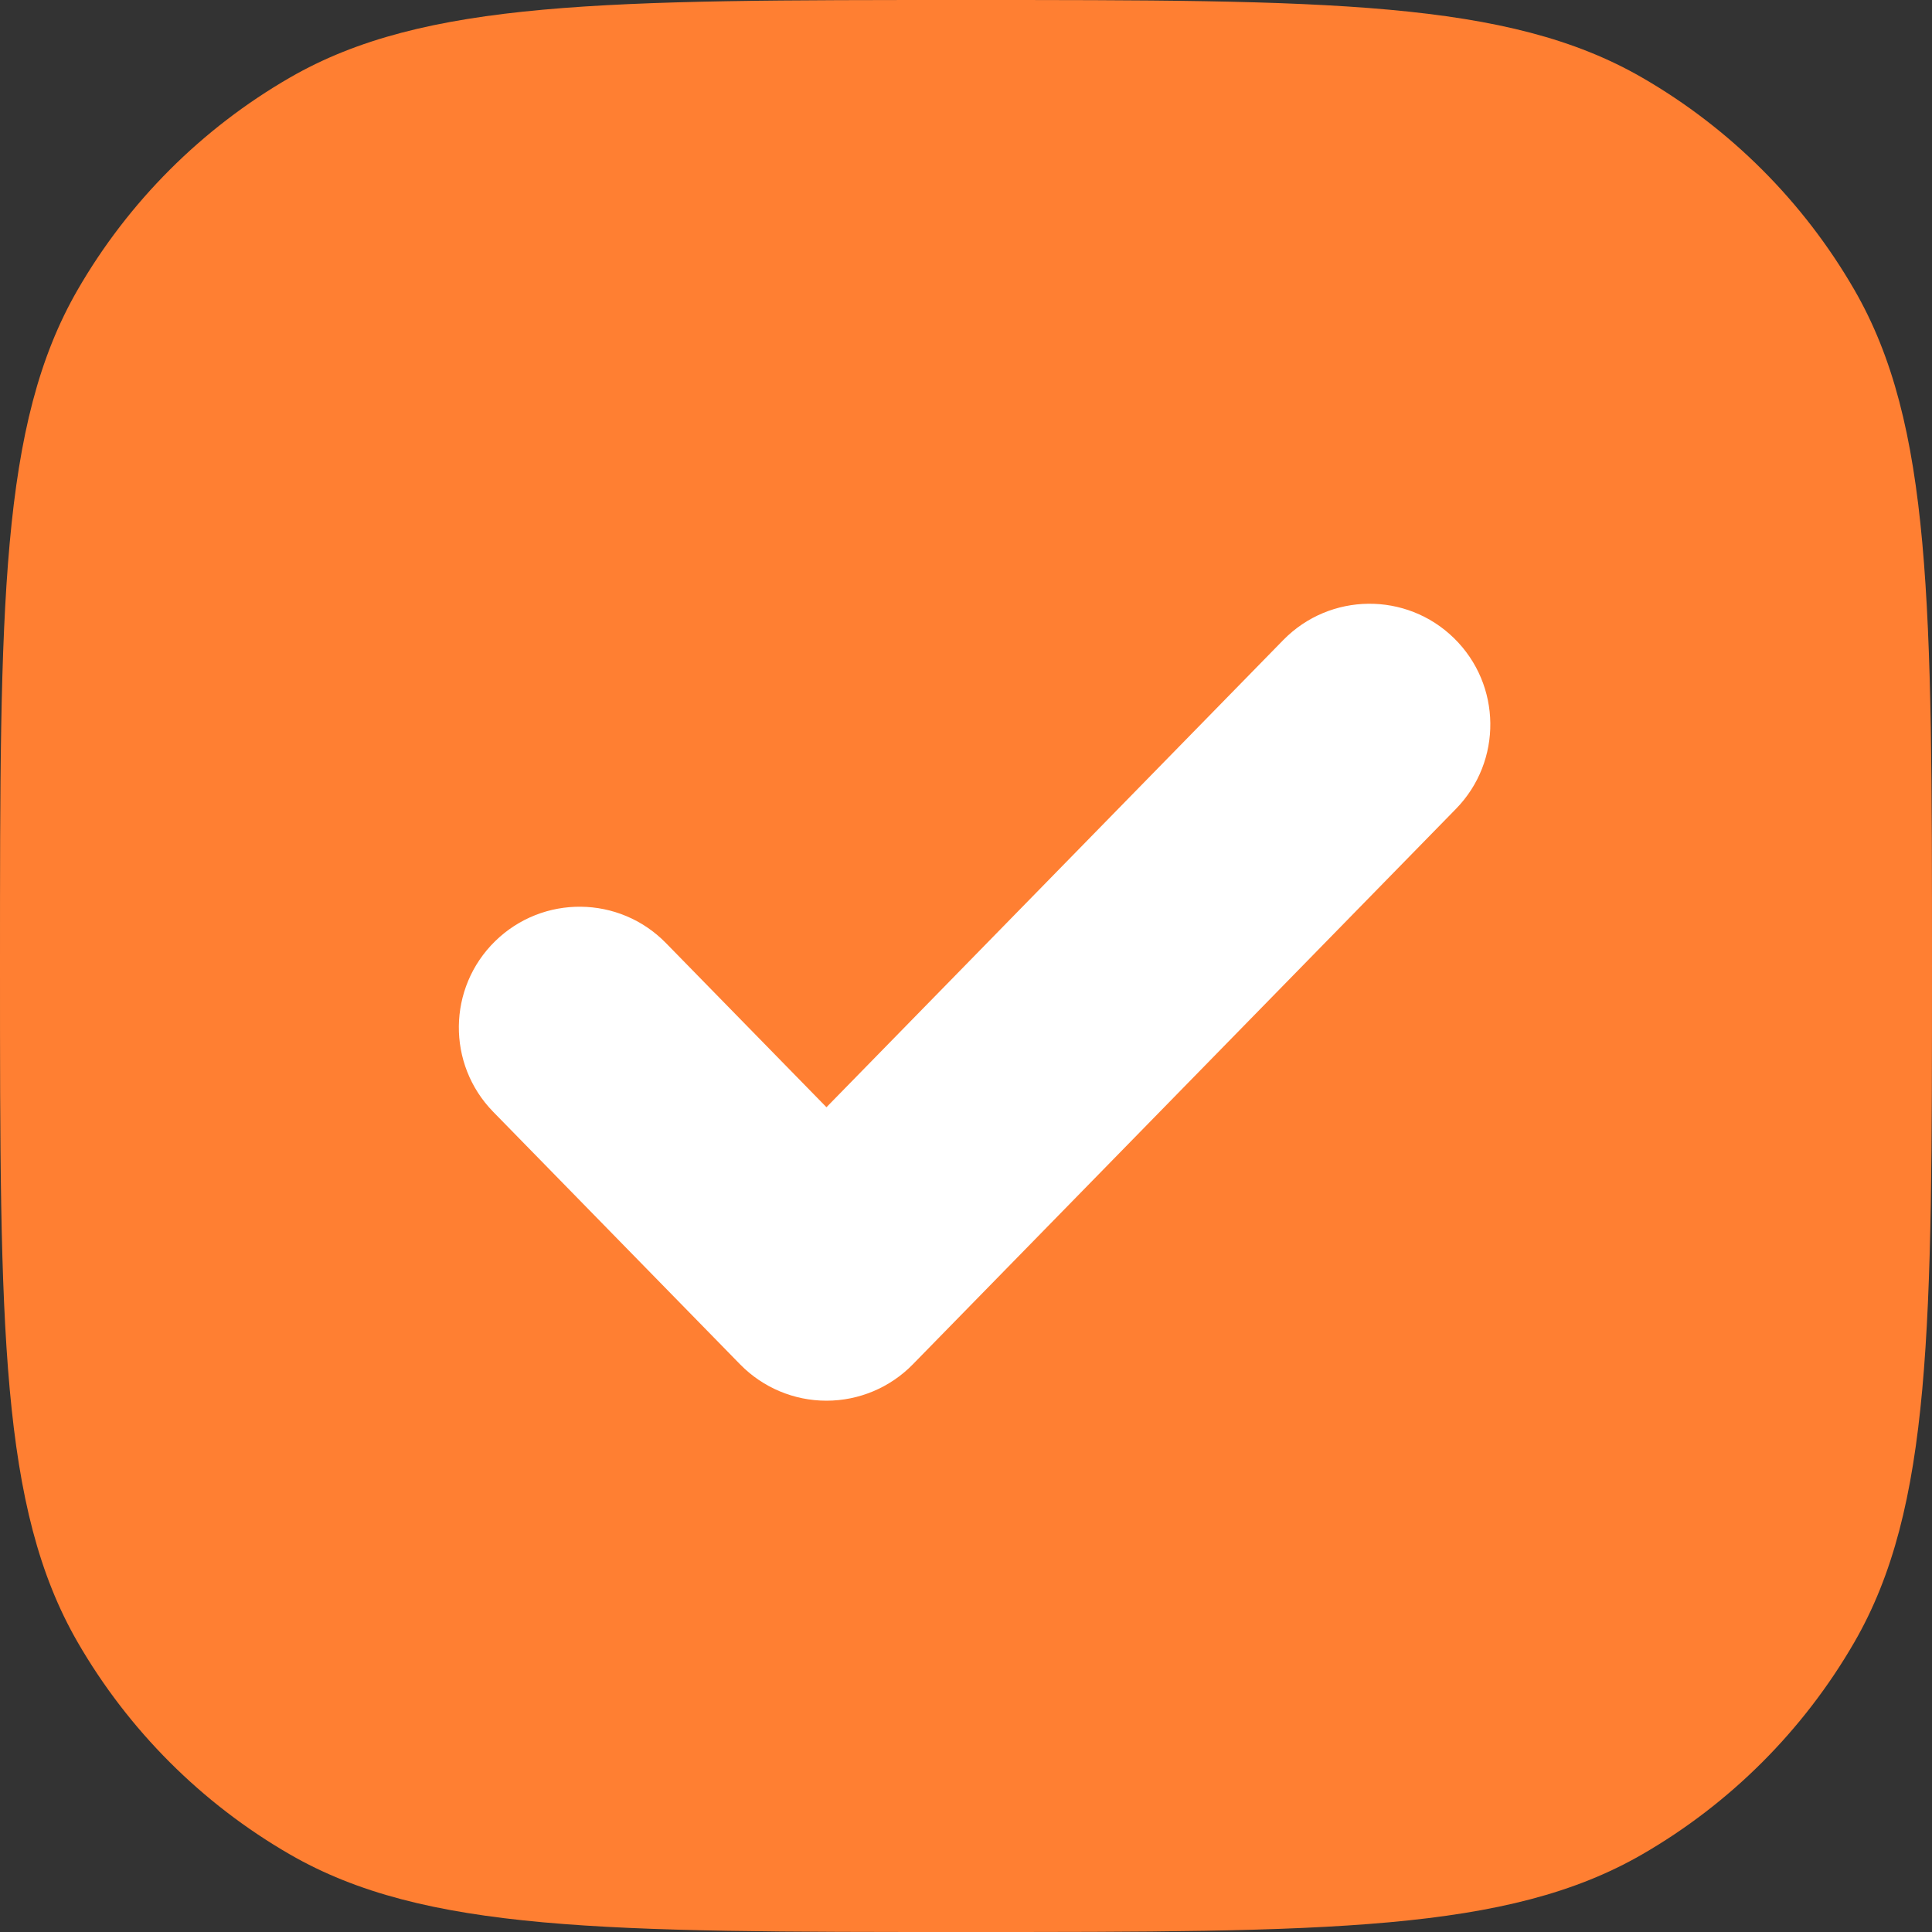 <?xml version="1.0" encoding="UTF-8"?> <svg xmlns="http://www.w3.org/2000/svg" width="80" height="80" viewBox="0 0 80 80" fill="none"><rect x="0" y="0" width="80" height="80" fill="#333333" stroke="none"/> <path d="M0 40C0 25.046 0 17.569 3.215 12C5.322 8.352 8.352 5.322 12 3.215C17.569 0 25.046 0 40 0V0C54.954 0 62.431 0 68 3.215C71.648 5.322 74.678 8.352 76.785 12C80 17.569 80 25.046 80 40V40C80 54.954 80 62.431 76.785 68C74.678 71.648 71.648 74.678 68 76.785C62.431 80 54.954 80 40 80V80C25.046 80 17.569 80 12 76.785C8.352 74.678 5.322 71.648 3.215 68C0 62.431 0 54.954 0 40V40Z" fill="#FF7F32"></path> <path fill-rule="evenodd" clip-rule="evenodd" d="M60.207 26.425C62.181 28.356 62.217 31.521 60.286 33.496L37.797 56.496C36.857 57.458 35.568 58 34.222 58C32.877 58 31.588 57.458 30.647 56.496L20.425 46.041C18.494 44.067 18.53 40.901 20.504 38.971C22.479 37.04 25.644 37.075 27.575 39.05L34.222 45.848L53.136 26.504C55.067 24.53 58.233 24.494 60.207 26.425Z" fill="white"></path> </svg> 